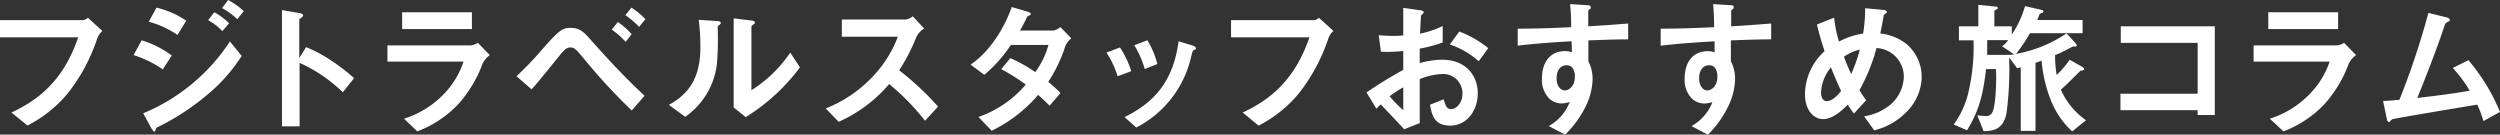 <svg xmlns="http://www.w3.org/2000/svg" width="408.39" height="21.99" viewBox="0 0 408.39 21.99"><rect x="0" y="0" width="408.39" height="21.99" fill="#333333" stroke="none"/><defs><style>.cls-1{fill:#fff;}</style></defs><title>top_staff_t</title><g id="レイヤー_2" data-name="レイヤー 2"><g id="レイヤー_1-2" data-name="レイヤー 1"><path class="cls-1" d="M15.89,6.26a29.37,29.37,0,0,1-4.83,9A20.77,20.77,0,0,1,4.49,20.5L1.87,18.38c4.15-1.94,8.43-5,10.9-12.28H0V3.29H13.56a1.32,1.32,0,0,0,.79-.39l2.38,2.16A2.92,2.92,0,0,0,15.89,6.26Z"/><path class="cls-1" d="M26.59,11.33A17.91,17.91,0,0,0,21.82,9l1.32-2.42a16.08,16.08,0,0,1,4.92,2.49Zm7.35,4.08a39.18,39.18,0,0,1-8.07,5.3c-.31.17-.36.17-.41.36s-.12.44-.24.44-.48-.51-.55-.65L23.4,18.5A31.1,31.1,0,0,0,37.56,6.77l1.92,2.37A27.43,27.43,0,0,1,33.94,15.41ZM29,5.71a15.35,15.35,0,0,0-4.7-2.16l1.27-2.3a14.6,14.6,0,0,1,4.85,2.13Zm7.32-.62A9.73,9.73,0,0,0,34,3.29L35,2a10.55,10.55,0,0,1,2.42,1.8Zm2.45-1.95a11.91,11.91,0,0,0-2.5-1.82l1-1.32a12,12,0,0,1,2.55,1.82Z"/><path class="cls-1" d="M56,15.07a24.63,24.63,0,0,0-7.06-4.8V20.64H46.06v-19l2.88.51c.07,0,.57.09.57.38s-.62.53-.62.65V9.48L50,7.7A21.61,21.61,0,0,1,54.1,9.89a29.91,29.91,0,0,1,3.74,2.88Z"/><path class="cls-1" d="M78.84,10.37a20.37,20.37,0,0,1-4,6.67,18.07,18.07,0,0,1-6.67,4.42L66,19.39a15.6,15.6,0,0,0,6.72-4.25,13.88,13.88,0,0,0,3-5.08H63.29V7.42H76.9A2.74,2.74,0,0,0,78.07,7L80,9A4,4,0,0,0,78.84,10.37ZM65.69,4.75V2h11.4V4.75Z"/><path class="cls-1" d="M103.2,18.05a95.24,95.24,0,0,1-7.92-8.59c-1.15-1.37-1.44-1.71-2.11-1.71s-1,.48-1.49,1c-.7.82-4,5-4.85,5.84l-2.45-2.14a55.4,55.4,0,0,0,4.35-4.56c2.47-2.78,3.07-3.34,4.46-3.34,1.56,0,2.19.7,3.43,2.09,2.77,3.12,5.62,6.17,8.67,9Zm-1-11.21a12.78,12.78,0,0,0-2.26-2l1-1.25a13.18,13.18,0,0,1,2.25,2Zm2.2-2.45a14.19,14.19,0,0,0-2.25-1.92l1-1.22a12,12,0,0,1,2.28,1.89Z"/><path class="cls-1" d="M117.41,4.15c-.17.15-.17.19-.17.31a49.87,49.87,0,0,1-.12,5.91,12.23,12.23,0,0,1-5.18,8.71l-2.67-1.94c2.31-1.35,5.14-3.39,5.14-9.36a34.06,34.06,0,0,0-.27-4.54l2.91.19c.43,0,.7.1.7.36C117.75,3.89,117.7,3.91,117.41,4.15Zm4.44,15-2-1.59V3l2.78.34c.22,0,.68.07.68.31s0,.17-.27.36c0,0-.29.26-.29.29V14.74a21.34,21.34,0,0,0,6.34-6.15L130.68,11A32.08,32.08,0,0,1,121.85,19.11Z"/><path class="cls-1" d="M151.11,19.73a37.77,37.77,0,0,0-5.86-6A23.17,23.17,0,0,1,137,19.9l-2.11-2.19a21.25,21.25,0,0,0,7.66-5.18A19.42,19.42,0,0,0,146.67,6h-9.15V3.19h10.35a2.25,2.25,0,0,0,1.24-.53l1.85,2a3.32,3.32,0,0,0-1.29,1.44,29.39,29.39,0,0,1-2.79,5.38,47.59,47.59,0,0,1,6.36,5.93Z"/><path class="cls-1" d="M174,7.61a23.77,23.77,0,0,1-2.76,5.76c.6.5,1.18,1,2,1.82l-1.78,2.07c-.41-.39-.86-.87-1.87-1.76A23.49,23.49,0,0,1,162,21.36l-2.16-2.25a18,18,0,0,0,7.73-5.29,32.28,32.28,0,0,0-4-2.52l1.46-1.8a22.34,22.34,0,0,1,4.08,2.28,13.31,13.31,0,0,0,2.16-4.44h-6.14a22.25,22.25,0,0,1-4.34,4.88l-2.24-1.66c3.39-2.3,5.69-6.41,6.72-9.41l2.64.77c.15.05.48.19.48.36s-.21.24-.55.38c-.29.58-.74,1.52-1.22,2.33h5.52a2.77,2.77,0,0,0,1.08-.57L175,6.26A3.2,3.2,0,0,0,174,7.61Z"/><path class="cls-1" d="M182.57,12.46a15.19,15.19,0,0,0-1.82-3.87l2.2-.84a15.24,15.24,0,0,1,1.85,3.87Zm12.48-4.3c-.22.12-.24.22-.48,1.15a17.27,17.27,0,0,1-8.95,11.52l-1.92-1.7c4.65-2.31,7.92-5.59,8.83-12.39l2.35.72c.31.1.48.27.48.44S195.31,8.06,195.05,8.16ZM187,11.28a15.28,15.28,0,0,0-1.71-3.89l2.14-.81a14.14,14.14,0,0,1,1.63,3.88Z"/><path class="cls-1" d="M217,6.26a29.59,29.59,0,0,1-4.83,9,20.77,20.77,0,0,1-6.57,5.26L203,18.38c4.15-1.94,8.42-5,10.9-12.28H201.1V3.29h13.56a1.32,1.32,0,0,0,.79-.39l2.38,2.16A2.83,2.83,0,0,0,217,6.26Z"/><path class="cls-1" d="M223.23,15.1a68.43,68.43,0,0,1,6-3.68l0-3.09a23.81,23.81,0,0,1-3.65.12l-.36-2.71a19.94,19.94,0,0,0,2.36.12c.6,0,1,0,1.65-.08,0-2.71,0-2.92,0-4.48l2.67.36c.67.09.67.26.67.38s-.36.38-.41.46-.17,2.49-.19,3a15.65,15.65,0,0,0,3.7-1.25V6.94a21.87,21.87,0,0,1-3.75,1l0,2.37a13.41,13.41,0,0,1,3.7-.55c3.71,0,5.78,2.47,5.78,5.47s-1.92,5.29-4.49,5.29-3-1.66-3.31-3.41l2.23-.89c.29,1,.48,1.61,1.22,1.61s1.85-.87,1.85-2.55a3.15,3.15,0,0,0-3.33-3.19,10.8,10.8,0,0,0-3.65.84c0,3.82,0,4.25,0,7.18l-2.54,1c-1-1.1-1.64-1.75-3.82-4.05a7.81,7.81,0,0,0-.72.7Zm6-.84A22.74,22.74,0,0,0,227,15.72,20.23,20.23,0,0,0,229.23,18ZM241.56,10a14,14,0,0,0-4.72-2.74l1.55-2.11a17.6,17.6,0,0,1,4.73,2.71Z"/><path class="cls-1" d="M259.47,6.6V10a6.29,6.29,0,0,1,.69,2.93,10.75,10.75,0,0,1-1.22,4.63A16.76,16.76,0,0,1,255.67,22L253,20.59a7.63,7.63,0,0,0,3.43-3.93,5,5,0,0,1-1.3.24,3,3,0,0,1-2-.75,4.29,4.29,0,0,1-1.24-3.33c0-2.64,1.32-4.47,3.76-4.47a3.14,3.14,0,0,1,1.13.19l-.05-1.8c-2.13.12-5.76.34-8.8.72V4.68c1.63,0,3.69,0,8.73-.24,0-.74,0-2-.17-3.77l2.67.17c.55,0,.69.1.69.34s0,.21-.21.36-.19.19-.19.28V4.3c3.33-.2,4.08-.27,6.52-.46V6.43C264.17,6.43,262.59,6.48,259.47,6.6ZM256.8,11a1.24,1.24,0,0,0-.89-.34c-1,0-1.63.84-1.63,2.11,0,1.44.77,2,1.32,2s1.66-.53,1.66-2.24A2.2,2.2,0,0,0,256.8,11Z"/><path class="cls-1" d="M282.75,6.6V10a6.29,6.29,0,0,1,.69,2.93,10.75,10.75,0,0,1-1.22,4.63A16.77,16.77,0,0,1,279,22l-2.69-1.4a7.63,7.63,0,0,0,3.43-3.93,5,5,0,0,1-1.3.24,3.05,3.05,0,0,1-2-.75,4.29,4.29,0,0,1-1.24-3.33c0-2.64,1.32-4.47,3.77-4.47a3.12,3.12,0,0,1,1.12.19l0-1.8c-2.14.12-5.77.34-8.81.72V4.68c1.63,0,3.69,0,8.73-.24,0-.74,0-2-.16-3.77l2.66.17c.55,0,.7.1.7.34s-.05.21-.22.36-.19.19-.19.28V4.3c3.33-.2,4.08-.27,6.53-.46V6.43C287.45,6.43,285.87,6.48,282.75,6.6ZM280.08,11a1.24,1.24,0,0,0-.88-.34c-1,0-1.64.84-1.64,2.11,0,1.44.77,2,1.32,2s1.66-.53,1.66-2.24A2.2,2.2,0,0,0,280.08,11Z"/><path class="cls-1" d="M311.16,18.55a10.83,10.83,0,0,1-5,2.74L304.51,19a8.74,8.74,0,0,0,4.56-2.13A6.21,6.21,0,0,0,311,12.38a4.68,4.68,0,0,0-4.46-4.53,30.39,30.39,0,0,1-2.79,6.89,18.92,18.92,0,0,0,1.1,1.63l-2,2.18a13.21,13.21,0,0,1-1-1.46c-.69.7-2.37,2.37-4,2.37s-3-1.51-3-4.1a9.63,9.63,0,0,1,3.21-7A45.83,45.83,0,0,1,296.81,4l2.81-1.12a19.66,19.66,0,0,0,.79,3.91,11.8,11.8,0,0,1,3.94-1.3,24.46,24.46,0,0,0,.33-4.15l2.79.26c.21,0,.76.08.76.36,0,.12-.09.17-.33.34-.07.05-.19.14-.19.24-.29,1.68-.32,1.85-.56,2.93a8.31,8.31,0,0,1,4.35,1.77,7.1,7.1,0,0,1,2.42,5.43A8.29,8.29,0,0,1,311.16,18.55ZM299.09,11a7,7,0,0,0-1.61,4.17c0,.7.29,1.35.94,1.35,1,0,2-1.23,2.33-1.66C300.24,13.75,299.86,12.91,299.09,11Zm2.14-1.71c.33.92.69,1.78,1.17,2.81a25.81,25.81,0,0,0,1.42-4A7.65,7.65,0,0,0,301.23,9.26Z"/><path class="cls-1" d="M338.5,21.46a13.76,13.76,0,0,1-3.5-5.14,22.29,22.29,0,0,1-1.49-6.41l-1,.36V21.38h-2.41V11l-.59.14L328.2,9.38a54.13,54.13,0,0,1-.41,9c-.5,2.95-2.42,3-3.76,3.05L323,18.84c.43.05,1.13.12,1.49.12a1.06,1.06,0,0,0,1-.69c.57-1.16.6-5.24.6-5.41,0-.48,0-.84-.05-1.58h-1.61c-.55,5.11-1.54,7.39-3.1,10l-2.18-.94a14.35,14.35,0,0,0,2.45-5.47,32.62,32.62,0,0,0,.79-8.28H320V4.3h3.17V.79l2.83.29c.15,0,.36,0,.36.22s-.29.24-.57.43V4.3h2.85V5.64A16,16,0,0,0,330.8,1l2.73.62c.12,0,.27.1.27.27s-.24.21-.61.38a10.61,10.61,0,0,1-.4,1h7.41V5.42h-8.59a25.79,25.79,0,0,1-2.28,3.39,21.8,21.8,0,0,0,8.26-3.36L339,7c.05.07.26.29.26.45s-.36.17-.65.15c-.79.41-1.89,1-2.9,1.41a18.19,18.19,0,0,0,.26,3.24,15.56,15.56,0,0,0,2.12-2.49l2,1.13c.14.07.38.24.38.4s-.34.25-.62.27c-.63.62-2.26,2.28-3.2,3.09a12.2,12.2,0,0,0,4.11,5ZM327.05,7.56a4,4,0,0,0,1-1h-3.43c0,.84,0,1.56,0,2.4h3.63a7.54,7.54,0,0,0,.79-.07Z"/><path class="cls-1" d="M359,18.79V18H346.39V15.31H359V7H346.44V4.3H361.8V18.79Z"/><path class="cls-1" d="M383.69,10.37a20.37,20.37,0,0,1-4,6.67,18.07,18.07,0,0,1-6.67,4.42l-2.23-2.07a15.54,15.54,0,0,0,6.72-4.25,13.88,13.88,0,0,0,3.05-5.08H368.14V7.42h13.61A2.74,2.74,0,0,0,382.92,7L384.87,9A4,4,0,0,0,383.69,10.37ZM370.54,4.75V2h11.4V4.75Z"/><path class="cls-1" d="M405.68,19.78a18,18,0,0,0-1-2.69c-2.31.38-13.73,2.28-13.9,2.4a2.94,2.94,0,0,0-.36.34.29.29,0,0,1-.19.09c-.19,0-.26-.21-.36-.65l-.58-2.78c.58,0,1.28-.07,2.67-.19a126.7,126.7,0,0,0,4.73-14.19l2.83.7c.21,0,.67.21.67.45s-.05.15-.46.39c-.24.12-.28.19-.5.84C398,8.21,395.93,13.42,394.88,16c3.4-.39,5.92-.72,8.56-1.18a21.47,21.47,0,0,0-2.76-3.72l2.55-1.27a31.7,31.7,0,0,1,5.16,8.45Z"/></g></g></svg>